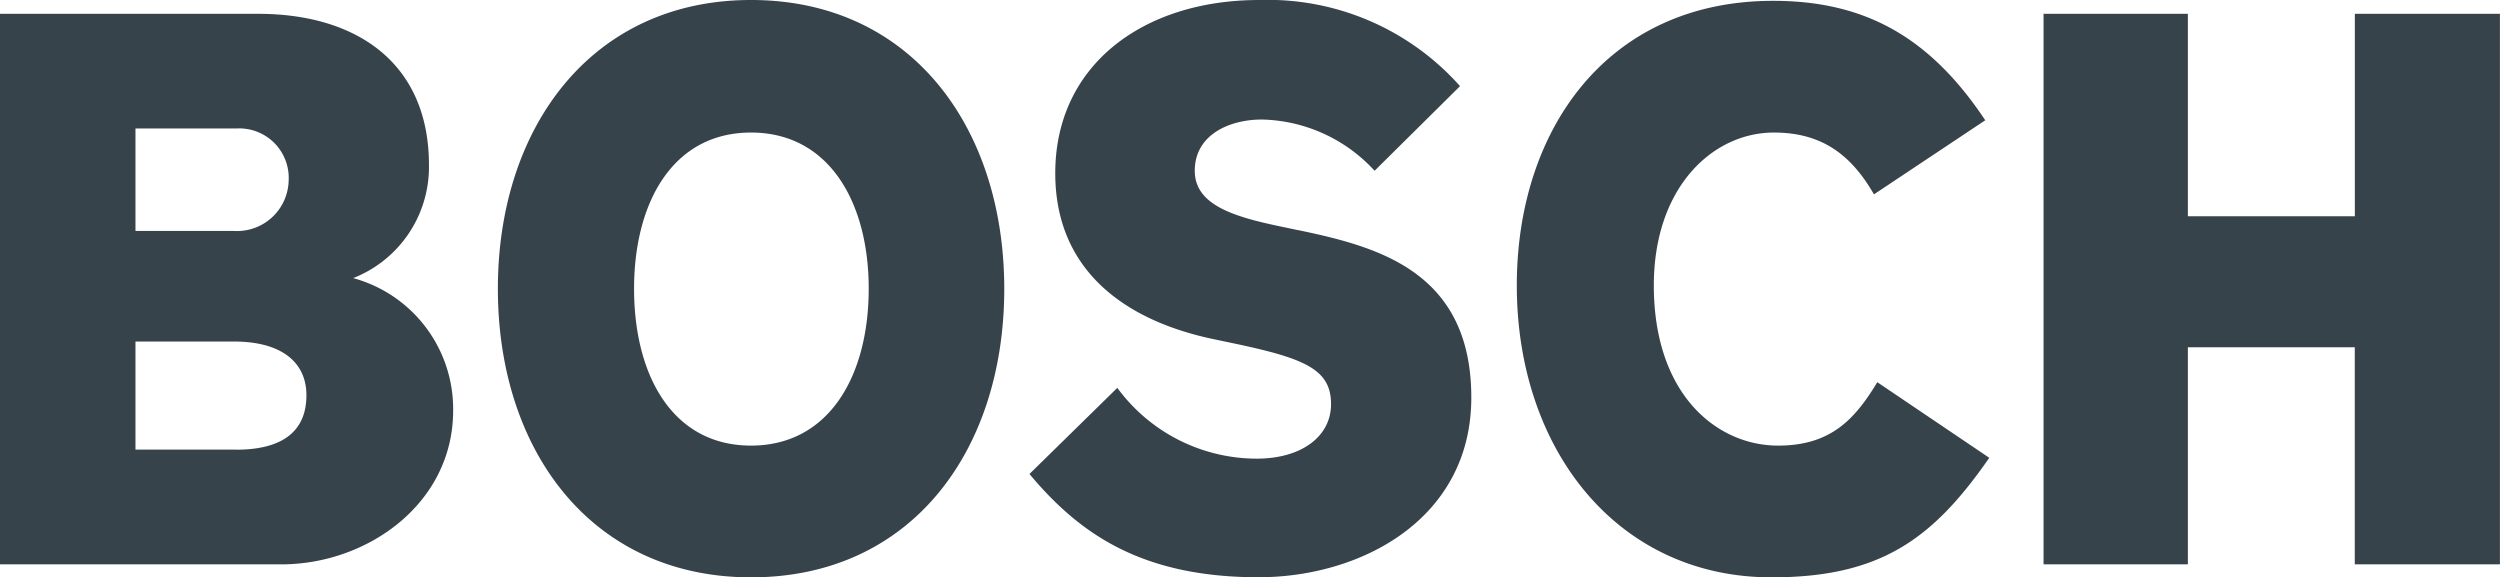 <svg xmlns="http://www.w3.org/2000/svg" xmlns:xlink="http://www.w3.org/1999/xlink" width="145.118" height="33.514" viewBox="0 0 145.118 33.514">
  <defs>
    <clipPath id="clip-path">
      <rect id="Rectangle_411" data-name="Rectangle 411" width="145.118" height="33.514" transform="translate(0 0)" fill="#37434b"/>
    </clipPath>
  </defs>
  <g id="bosch" transform="translate(0 0)">
    <g id="Group_1288" data-name="Group 1288" clip-path="url(#clip-path)">
      <path id="Path_1157" data-name="Path 1157" d="M20.5,16.144a6.932,6.932,0,0,0,4.4-6.562c0-5.9-4.166-8.78-9.923-8.78H0V32.759H16.335c5.008,0,9.969-3.542,9.969-8.923a7.876,7.876,0,0,0-5.8-7.692M7.864,7.458h5.85a2.874,2.874,0,0,1,3.042,3.021,3,3,0,0,1-3.183,2.927H7.864ZM13.714,26.1H7.864V19.825h5.709c2.856,0,4.214,1.273,4.214,3.114,0,2.315-1.686,3.164-4.073,3.164M43.593,0C34.325,0,28.9,7.41,28.9,16.758c0,9.391,5.429,16.755,14.7,16.755,9.313,0,14.695-7.364,14.695-16.755C58.288,7.41,52.906,0,43.593,0m0,25.866c-4.541,0-6.787-4.059-6.787-9.108,0-5,2.246-9.064,6.787-9.064s6.833,4.059,6.833,9.064c0,5.049-2.293,9.108-6.833,9.108M75.344,13.359l-1.124-.237c-2.722-.572-4.867-1.274-4.867-3.209,0-2.124,2.059-2.975,3.884-2.975a9.131,9.131,0,0,1,6.554,2.975L84.751,5A14.935,14.935,0,0,0,73.1,0C66.357,0,61.255,3.776,61.255,10.054c0,5.711,4.138,8.571,9.174,9.629l1.122.236c4.181.878,5.712,1.51,5.712,3.54,0,1.889-1.732,3.164-4.306,3.164a10.049,10.049,0,0,1-8.1-4.109l-5.1,5c2.808,3.351,6.366,5.994,13.291,5.994,5.993,0,12.357-3.4,12.357-10.431,0-7.362-5.5-8.767-10.062-9.722M103.21,25.866C99.7,25.866,96,22.95,96,16.568c0-5.7,3.417-8.874,6.973-8.874,2.809,0,4.5,1.321,5.805,3.588l6.46-4.3C112.009,2.124,108.218.048,102.93.048c-9.643,0-14.884,7.5-14.884,16.52,0,9.487,5.8,16.945,14.791,16.945,6.317,0,9.359-2.218,12.635-6.939l-6.5-4.389c-1.311,2.17-2.715,3.681-5.757,3.681M136.692.8V12.555H127V.8h-8.378V32.759H127v-12.6h9.688v12.6h8.426V.8Z" fill="#37434b"/>
    </g>
  </g>
</svg>
